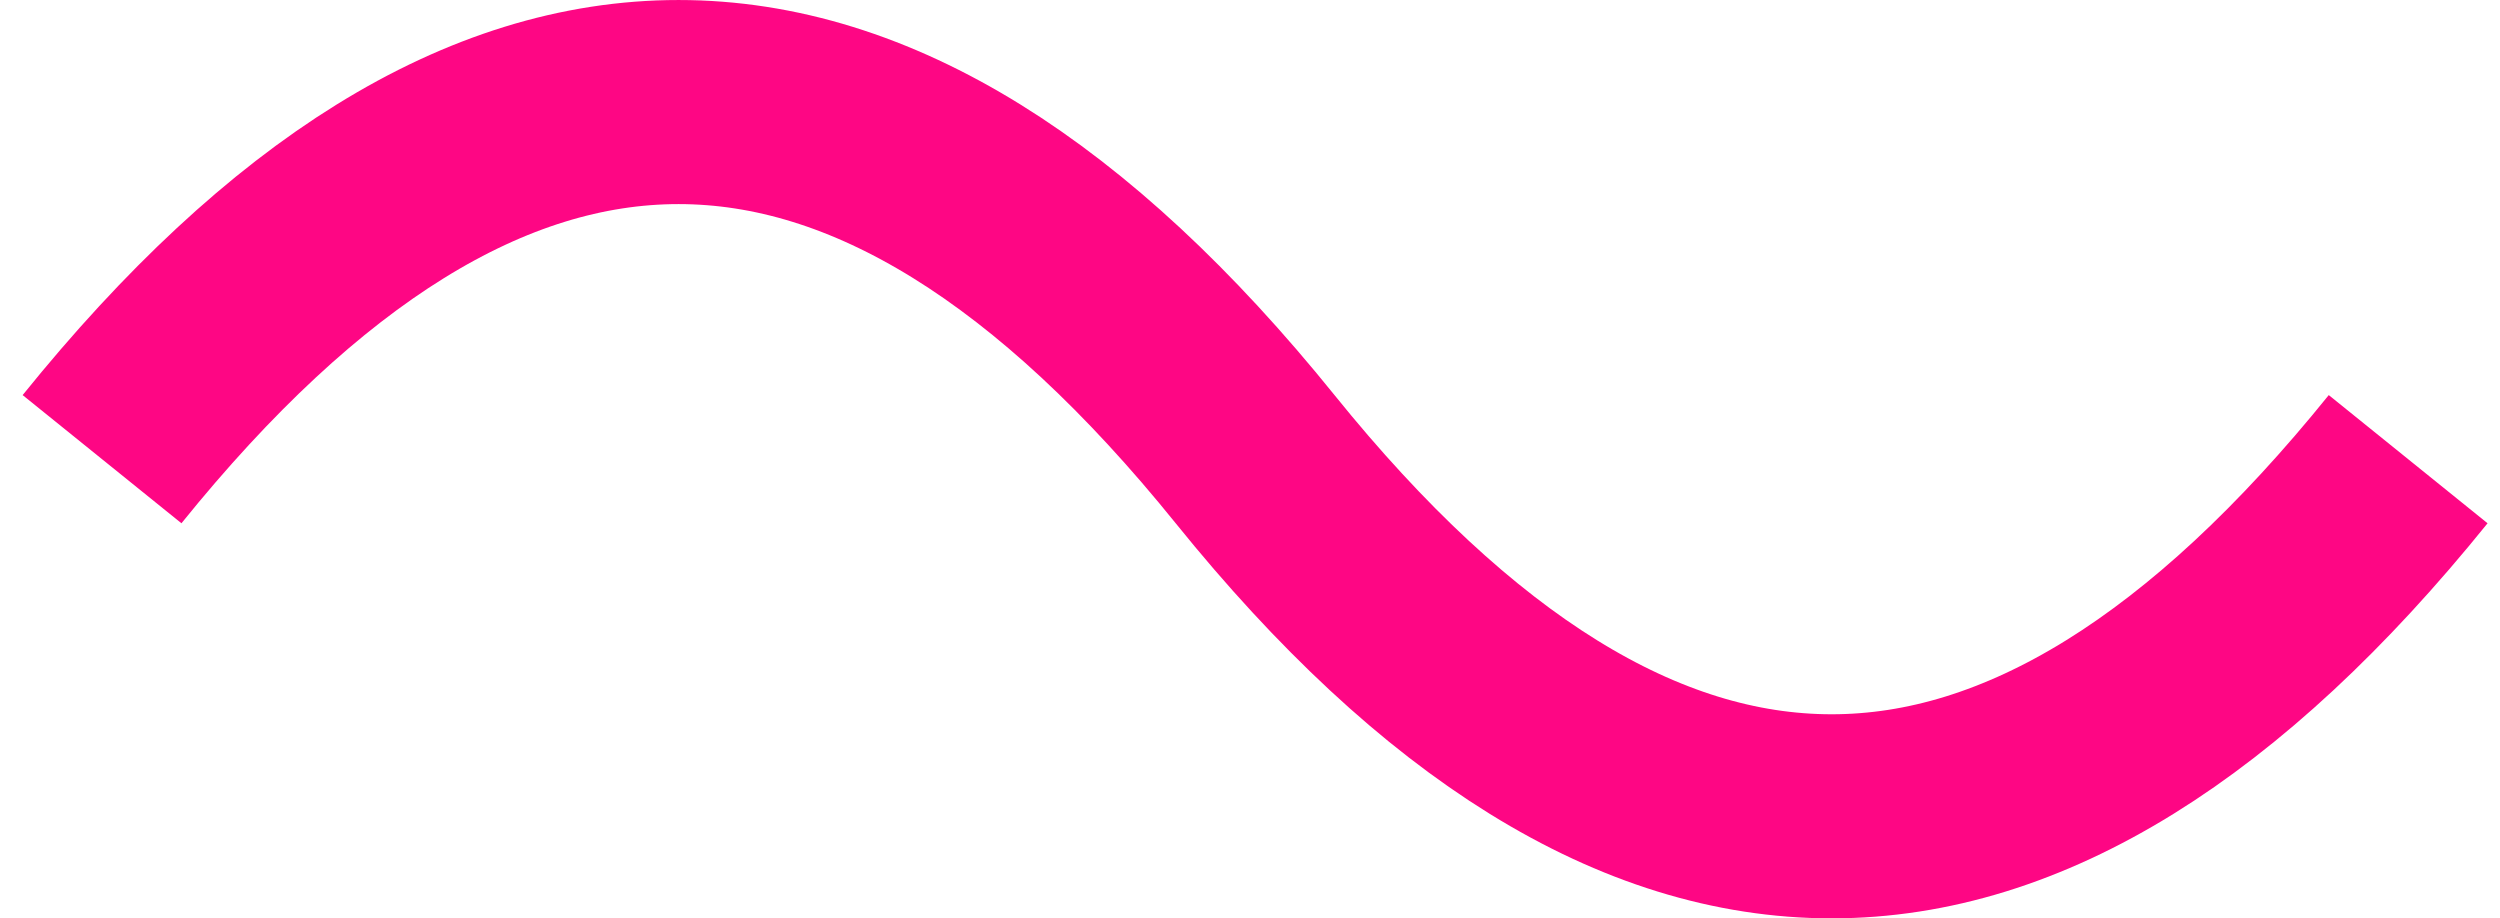 <?xml version="1.0" encoding="UTF-8"?> <svg xmlns="http://www.w3.org/2000/svg" width="49" height="18" viewBox="0 0 49 18" fill="none"> <path d="M2 9C9.533 -0.333 17.067 -0.333 24.6 9C32.133 18.333 39.667 18.333 47.2 9" stroke="#FE0684" stroke-width="4"></path> </svg> 